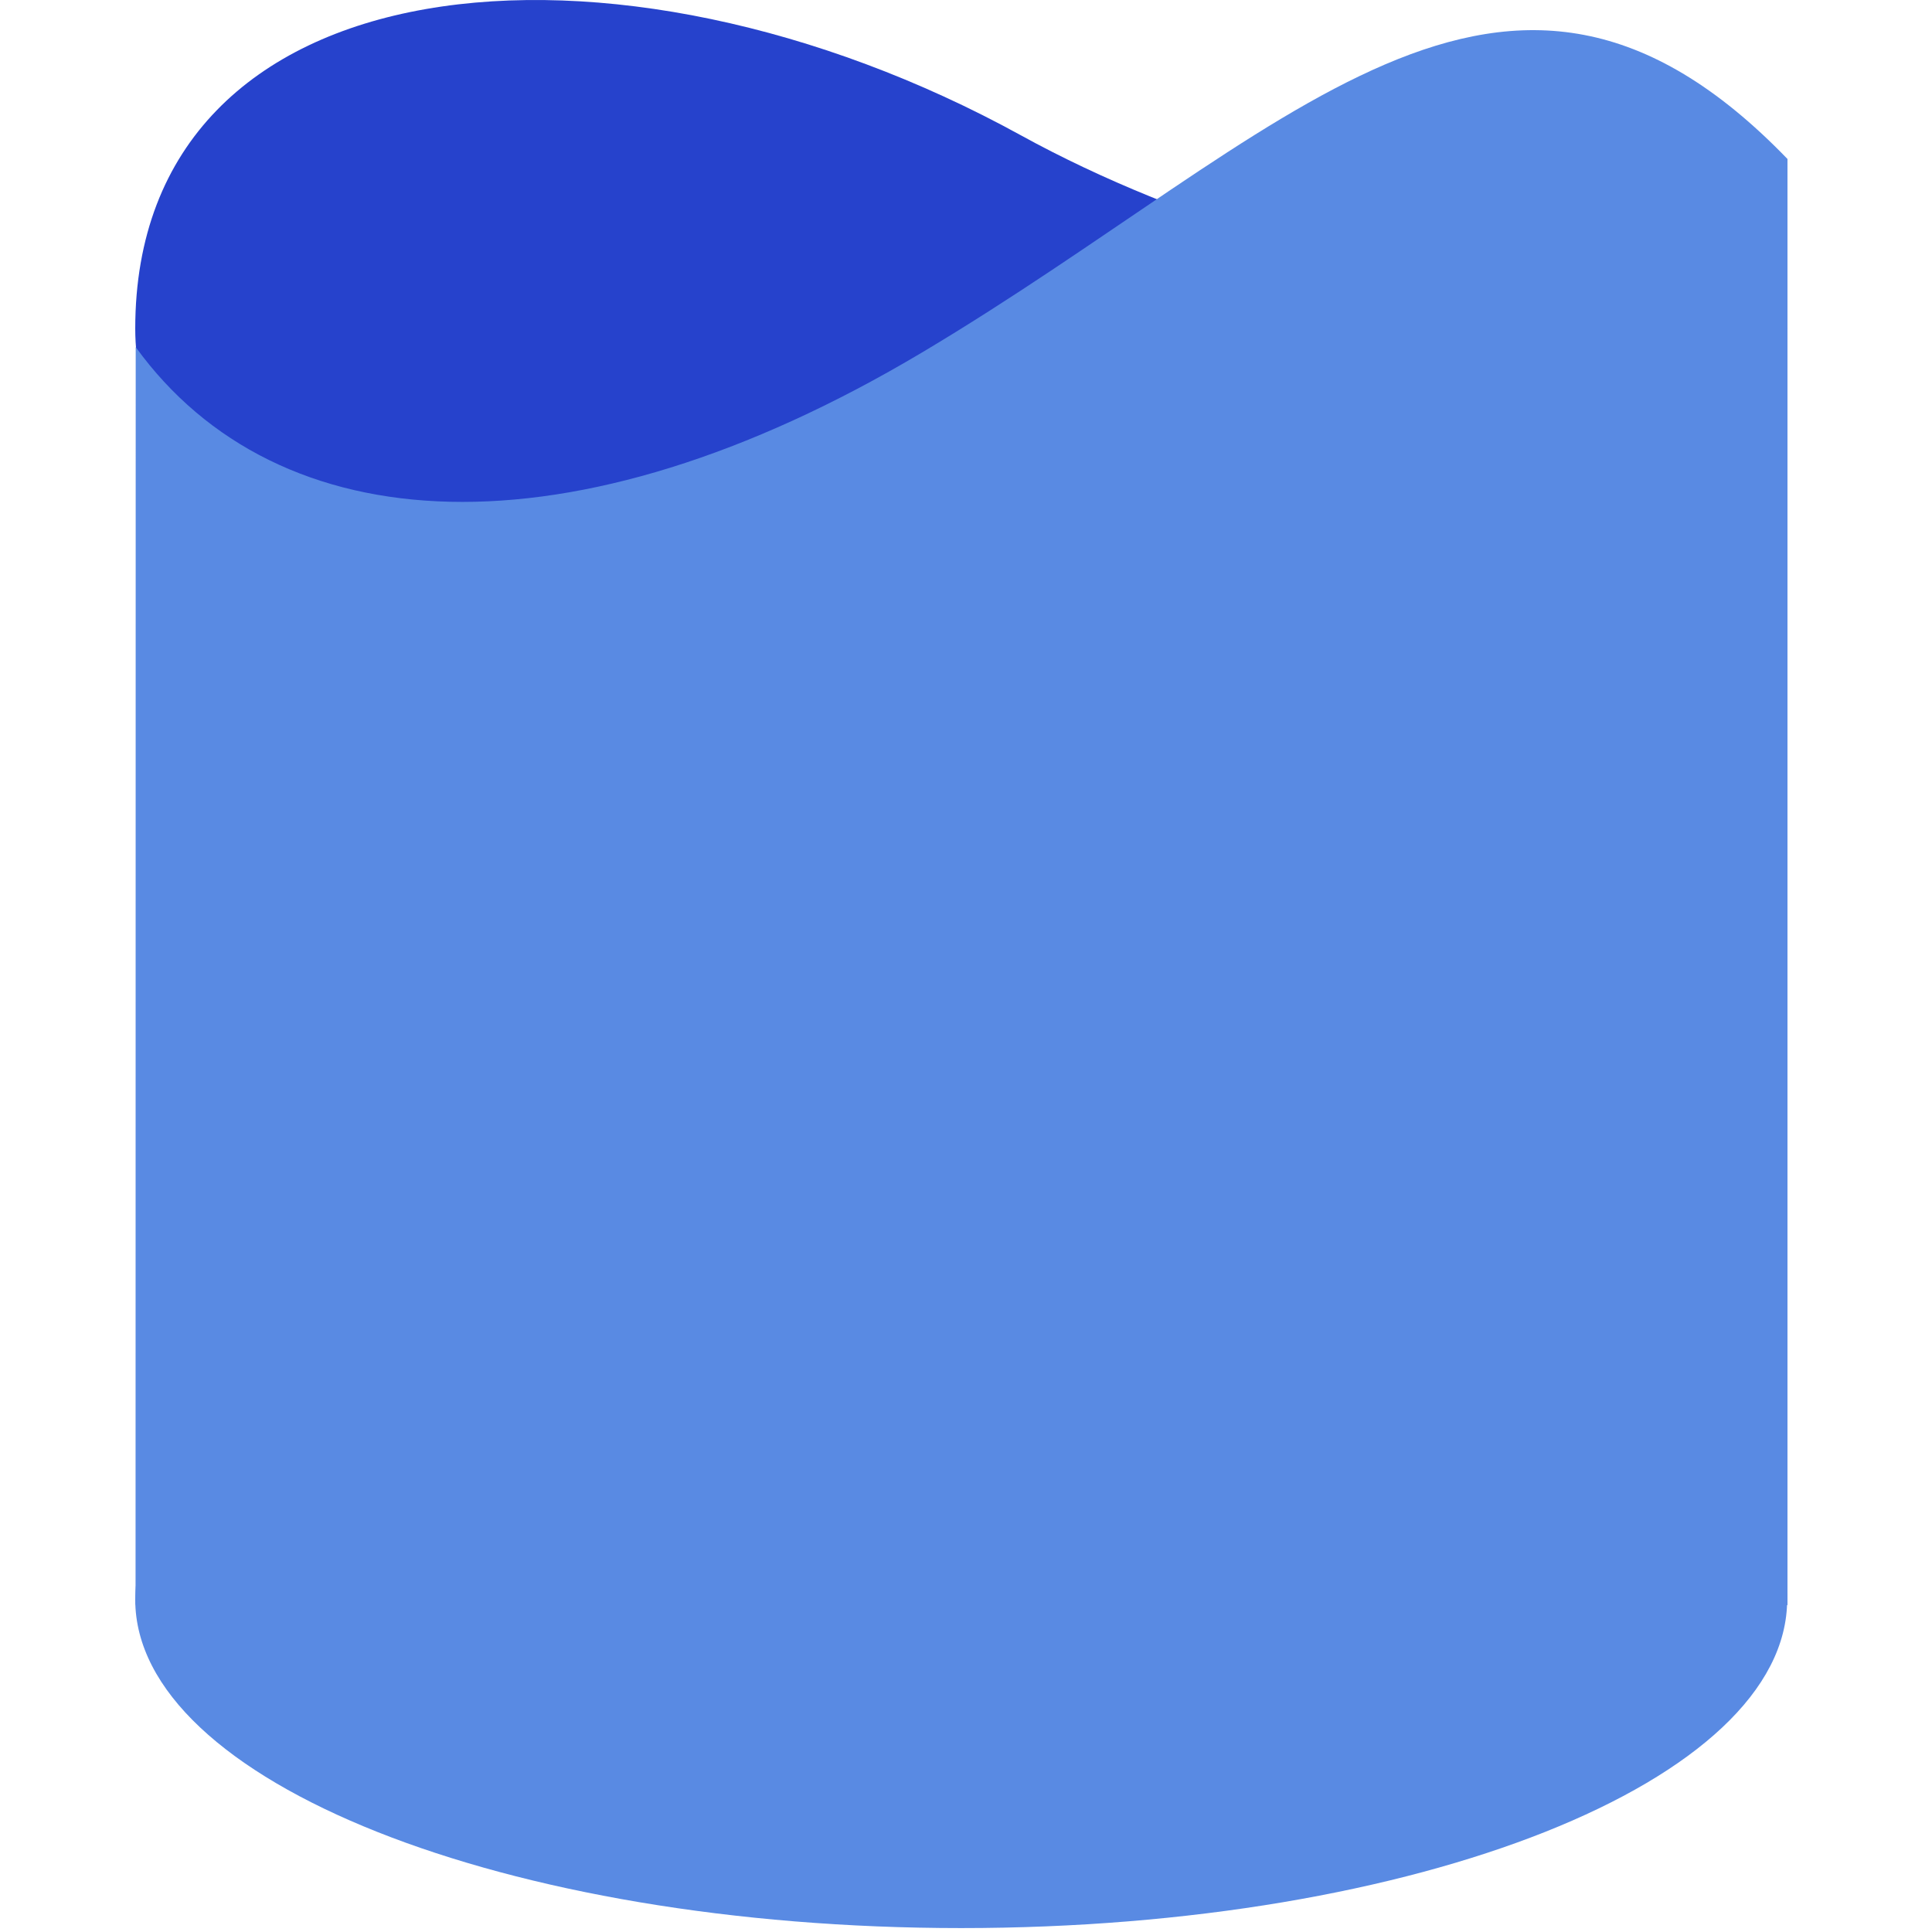 <svg width="128" height="128" xmlns="http://www.w3.org/2000/svg"><g fill="none" fill-rule="evenodd"><path d="M118.404 21.773s-6.861 21.405-47.188 24.025c-27.98 1.815-62.256-5-62.256-24.025C8.96-2.8 40.72-5.837 67.624 8.958c22.133 12.17 50.78 12.815 50.78 12.815" fill="#2642CC"/><path d="M63.692 106.957s54.733 0 54.733-.635V10.533C99.664-8.898 85.259 8.96 61.074 23.36c-23.32 13.886-42.702 12.59-52.083-.363l-.01 83.325s24.49.635 54.711.635" fill="#598AE3"/><path d="M118.404 105.98c0 12.017-24.5 21.76-54.722 21.76-30.22 0-54.722-9.743-54.722-21.76 0-12.018 24.501-21.76 54.722-21.76 30.222 0 54.722 9.742 54.722 21.76" fill="#598AE3"/></g></svg>